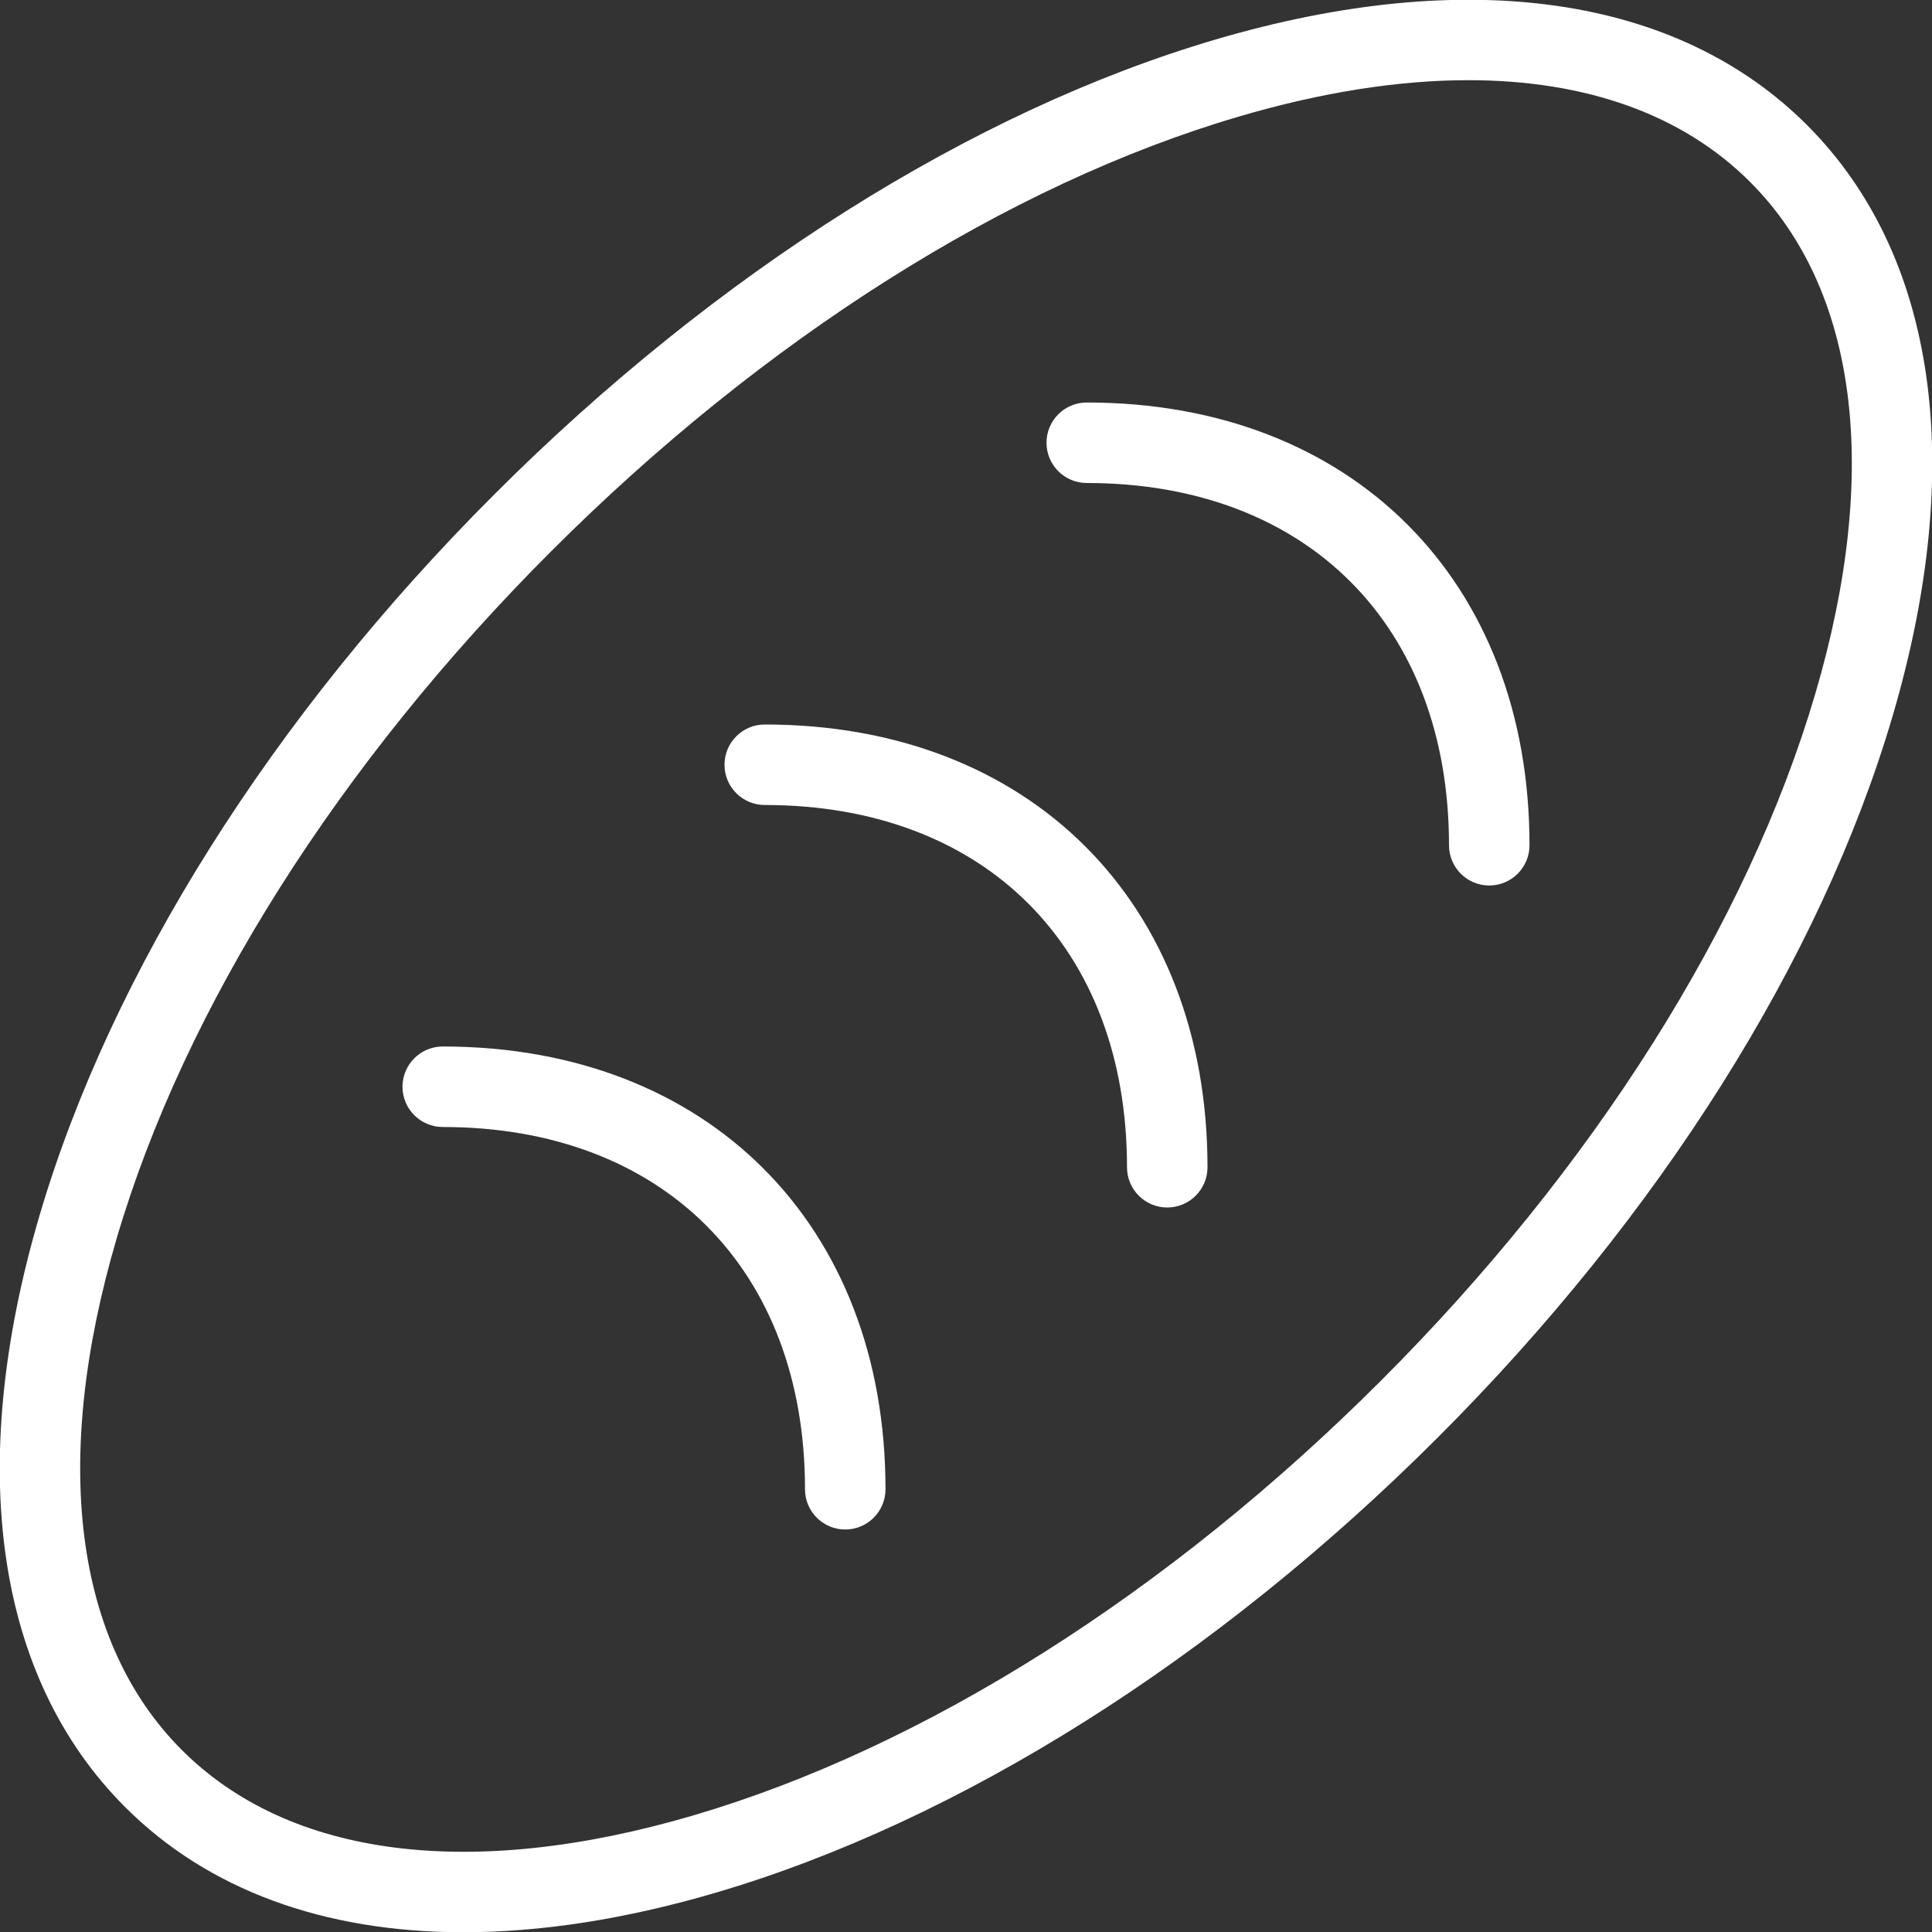 <?xml version="1.0" encoding="UTF-8" standalone="no"?>
<!DOCTYPE svg PUBLIC "-//W3C//DTD SVG 1.1//EN" "http://www.w3.org/Graphics/SVG/1.1/DTD/svg11.dtd">
<svg width="100%" height="100%" viewBox="0 0 512 512" version="1.1" xmlns="http://www.w3.org/2000/svg" xmlns:xlink="http://www.w3.org/1999/xlink" xml:space="preserve" xmlns:serif="http://www.serif.com/" style="fill-rule:evenodd;clip-rule:evenodd;stroke-linejoin:round;stroke-miterlimit:2;">
    <rect x="0" y="0" width="512" height="512" fill="#333333" stroke="none"/>
    <path d="M122.837,512.064C85.931,512.064 55.125,500.885 33.131,478.869C-1.131,444.608 -9.195,388.971 10.453,322.197C29.44,257.664 72.235,189.76 131.008,131.008C189.781,72.256 257.664,29.419 322.197,10.453C388.992,-9.195 444.629,-1.109 478.869,33.131C513.131,67.392 521.195,123.029 501.547,189.803C482.56,254.336 439.765,322.24 380.992,380.992C322.219,439.744 254.315,482.56 189.803,501.547C165.888,508.587 143.403,512.064 122.837,512.064ZM389.141,21.248C370.645,21.248 350.187,24.448 328.235,30.912C267.051,48.896 202.389,89.792 146.091,146.069C89.792,202.347 48.896,267.051 30.912,328.213C13.568,387.157 19.712,435.307 48.213,463.787C76.693,492.267 124.821,498.432 183.787,481.088C244.971,463.104 309.632,422.208 365.931,365.931C422.229,309.653 463.104,244.971 481.088,183.787C498.432,124.843 492.288,76.693 463.787,48.213C445.909,30.336 420.288,21.248 389.12,21.248L389.141,21.248ZM320,309.333C320,239.147 272.853,192 202.667,192C196.779,192 192,196.779 192,202.667C192,208.555 196.779,213.333 202.667,213.333C260.971,213.333 298.667,251.029 298.667,309.333C298.667,315.221 303.445,320 309.333,320C315.221,320 320,315.221 320,309.333ZM405.333,224C405.333,153.813 358.187,106.667 288,106.667C282.112,106.667 277.333,111.445 277.333,117.333C277.333,123.221 282.112,128 288,128C346.304,128 384,165.696 384,224C384,229.888 388.779,234.667 394.667,234.667C400.555,234.667 405.333,229.888 405.333,224ZM234.667,394.667C234.667,324.48 187.52,277.333 117.333,277.333C111.445,277.333 106.667,282.112 106.667,288C106.667,293.888 111.445,298.667 117.333,298.667C175.637,298.667 213.333,336.363 213.333,394.667C213.333,400.555 218.112,405.333 224,405.333C229.888,405.333 234.667,400.555 234.667,394.667Z" style="fill:white;fill-rule:nonzero;"/>
</svg>
